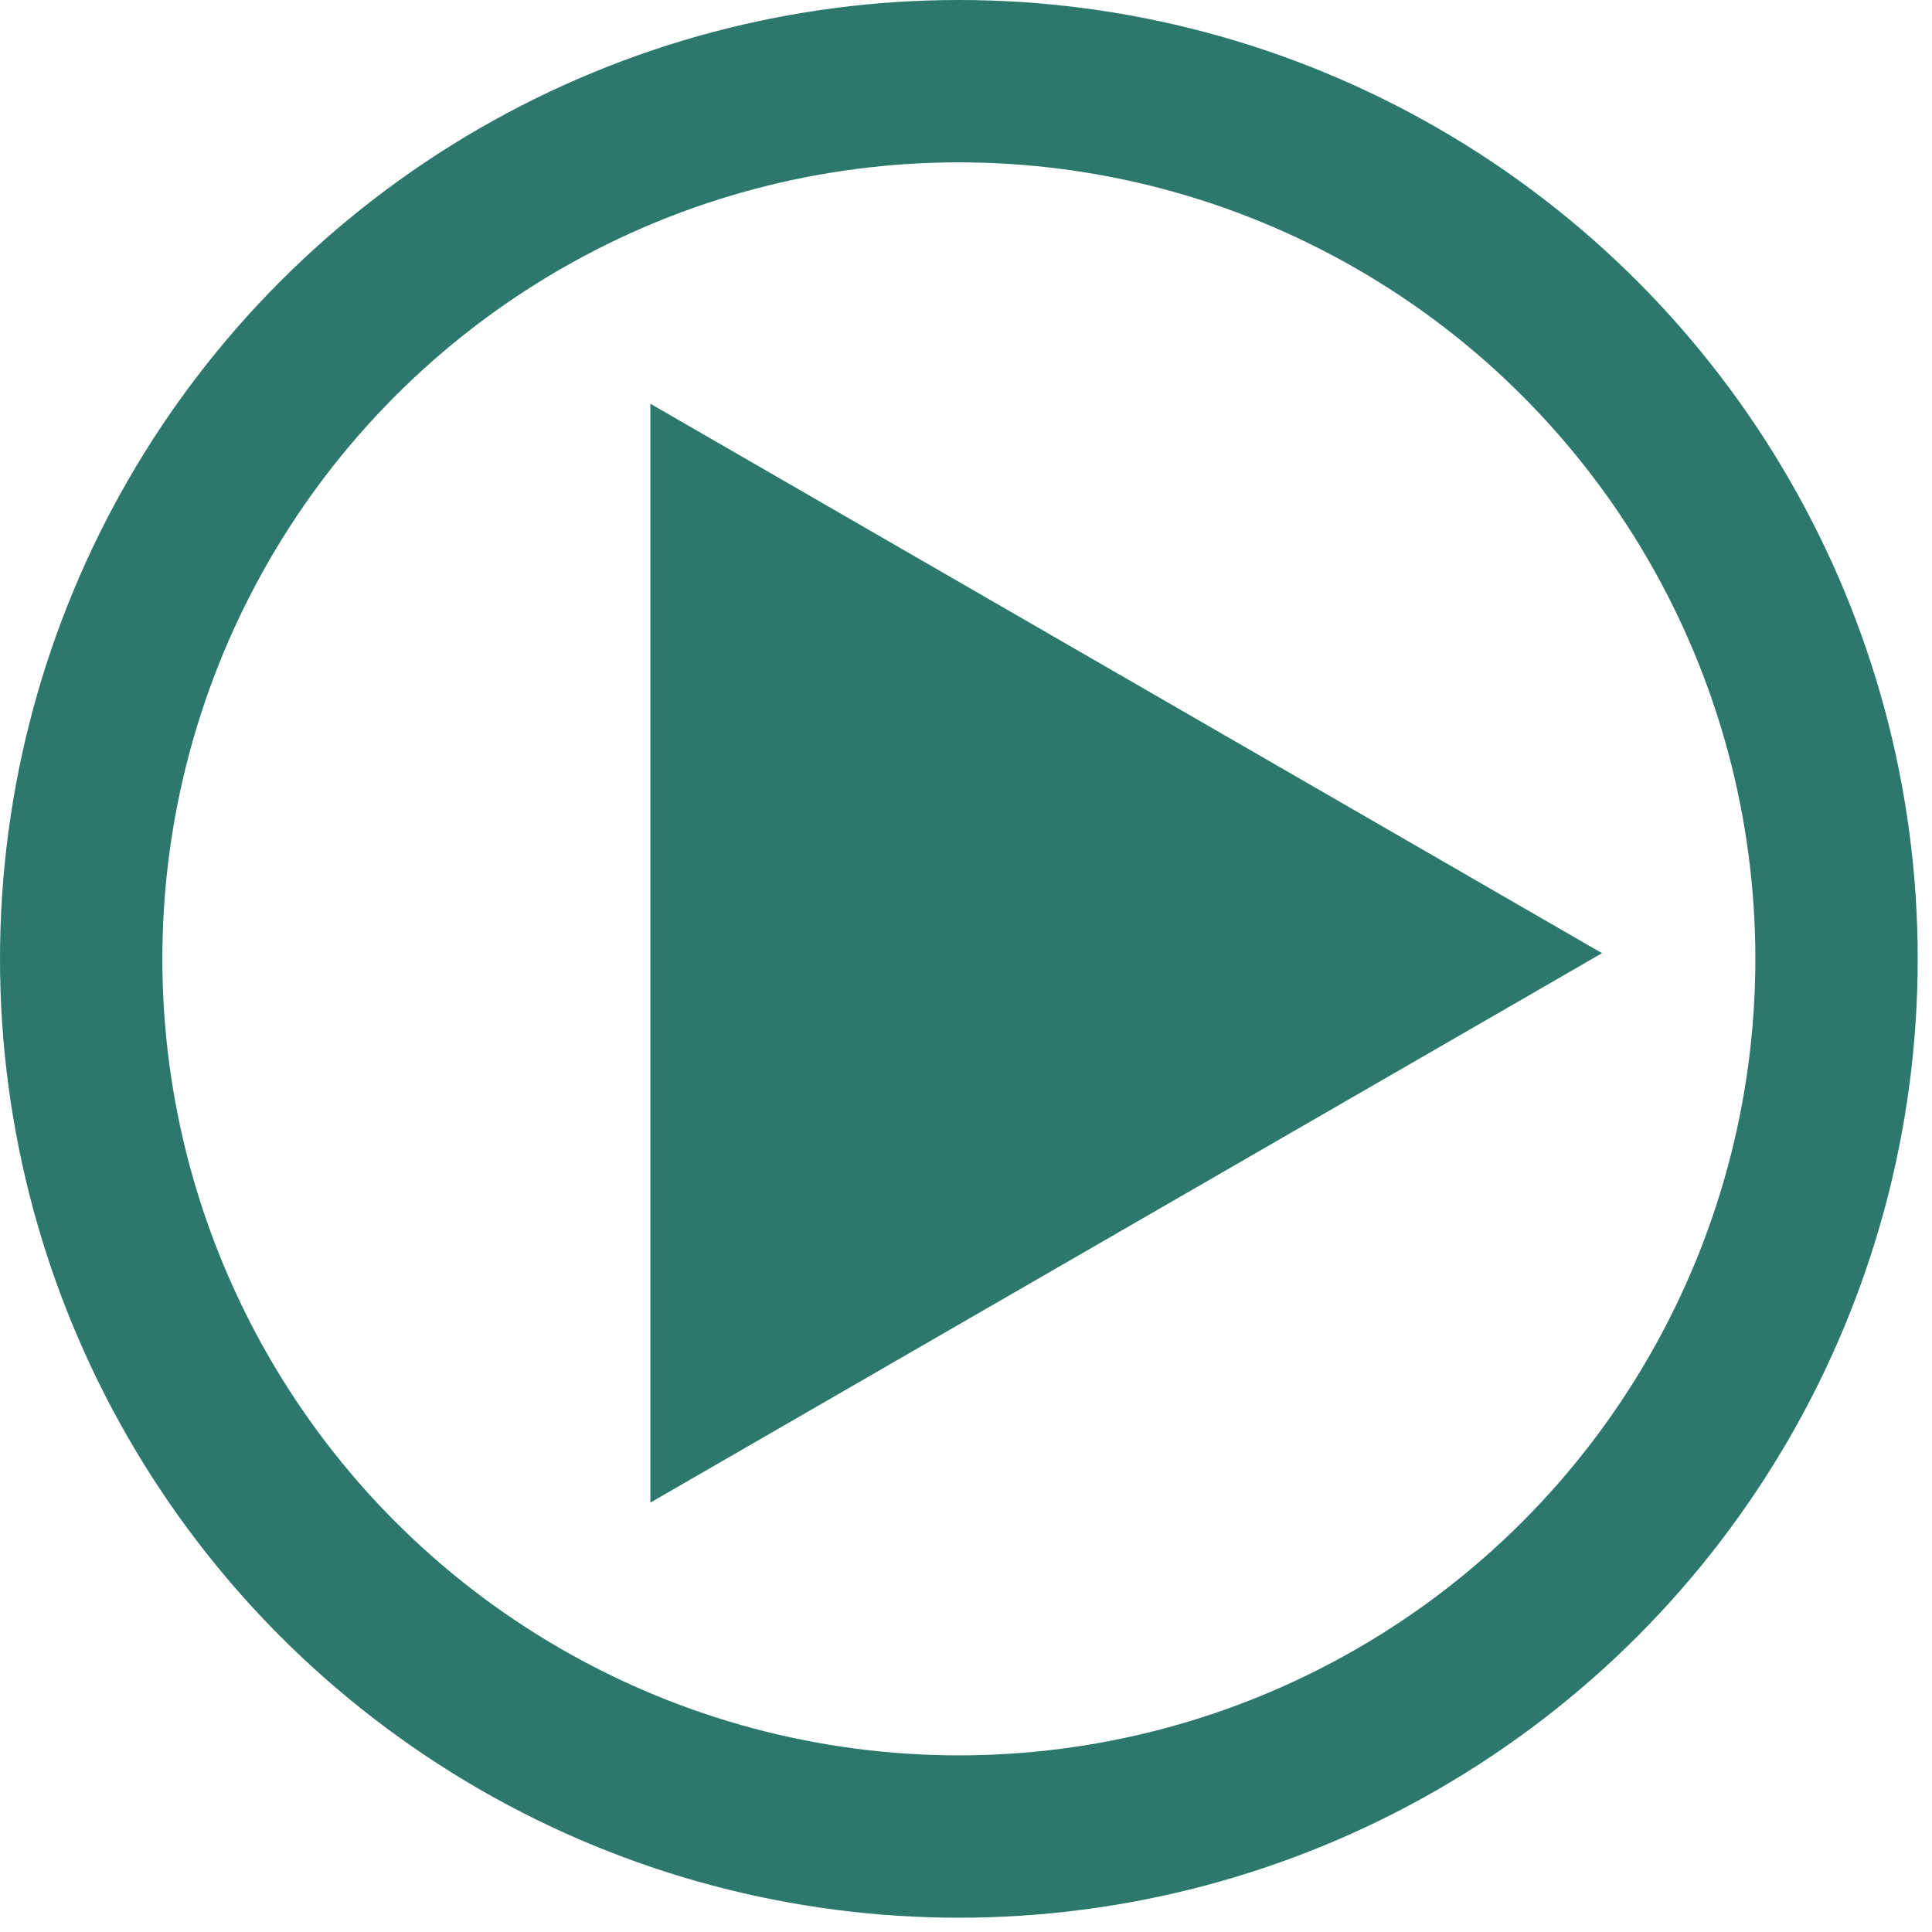 <svg width="119" height="119" viewBox="0 0 119 119" fill="none" xmlns="http://www.w3.org/2000/svg">
<g id="Group 15">
<circle id="Ellipse 1" cx="59.06" cy="59.06" r="54.06" stroke="#2C786C" stroke-width="10"/>
<path id="Polygon 1" d="M40.059 24.868L98.675 58.71L40.059 92.552L40.059 24.868Z" fill="#2C786C"/>
</g>
</svg>
